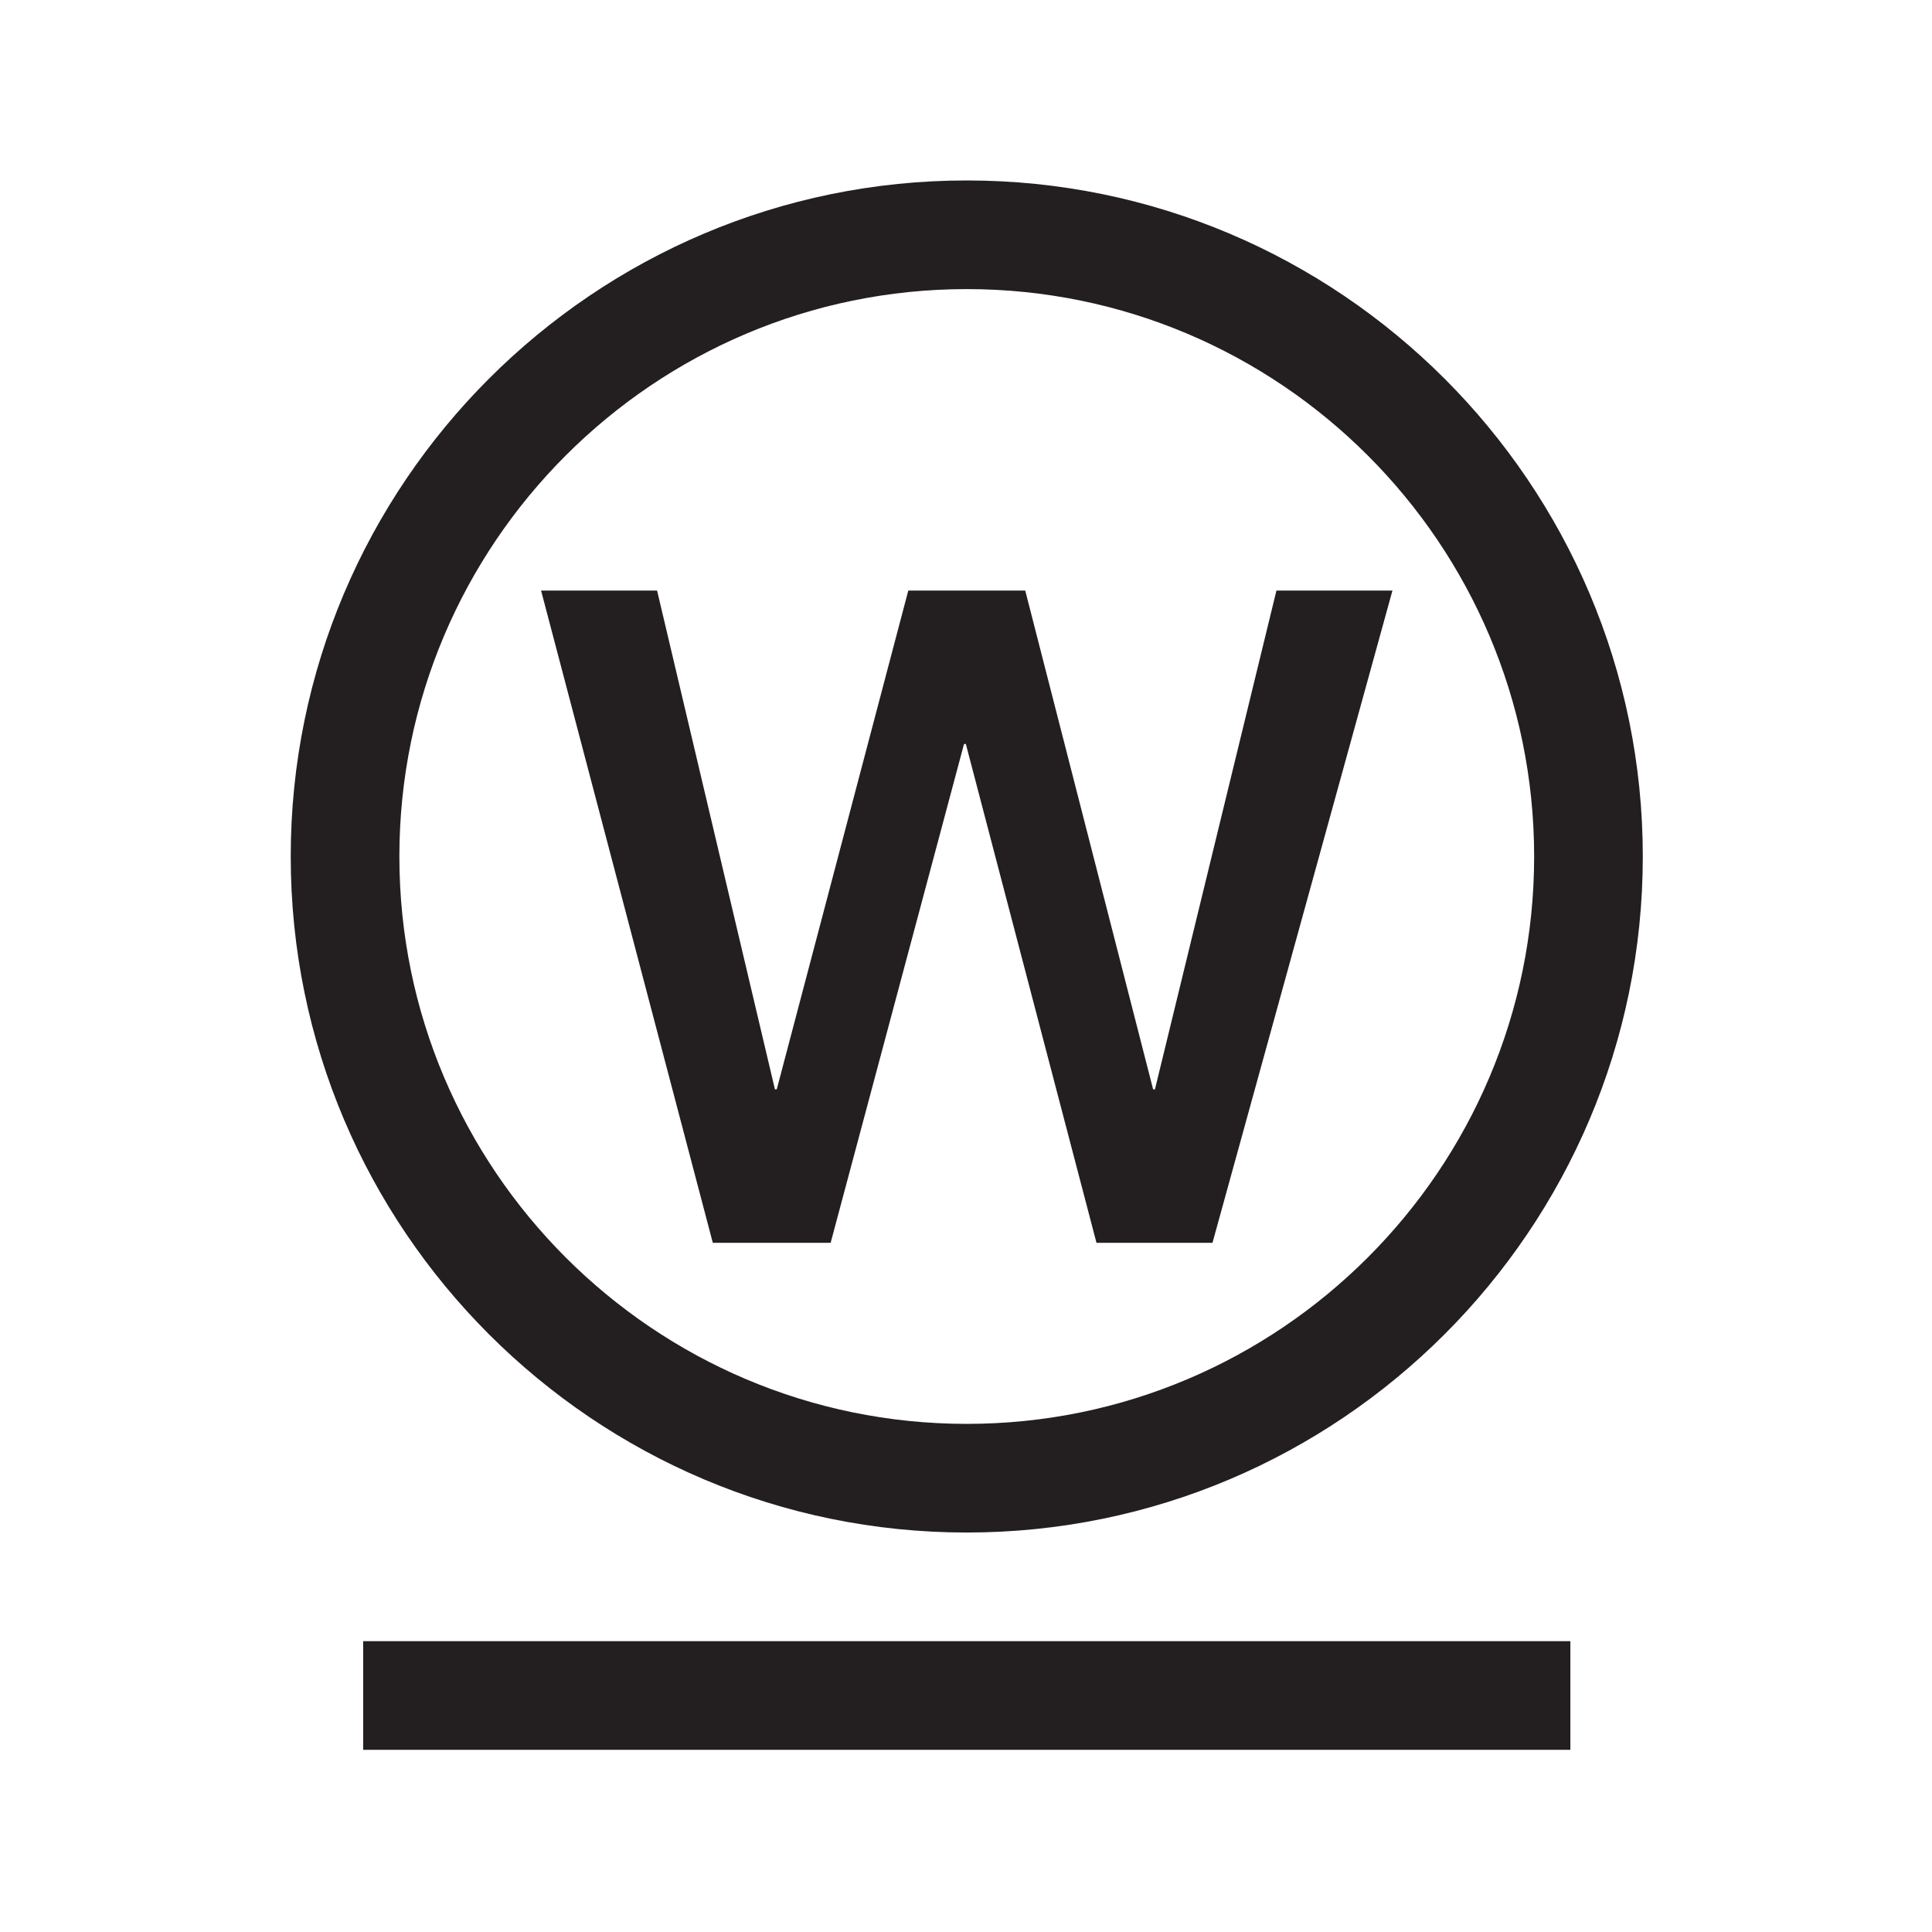 <?xml version="1.0" encoding="UTF-8" standalone="no"?> <svg xmlns:dc="http://purl.org/dc/elements/1.1/" xmlns:cc="http://creativecommons.org/ns#" xmlns:rdf="http://www.w3.org/1999/02/22-rdf-syntax-ns#" xmlns:svg="http://www.w3.org/2000/svg" xmlns="http://www.w3.org/2000/svg" viewBox="0 0 604.72 604.72" height="604.72" width="604.72" xml:space="preserve" id="svg2" version="1.1"><defs id="defs6"></defs><g transform="matrix(1.333,0,0,-1.333,0,604.72)" id="g10"><g transform="scale(0.1)" id="g12"><path id="path14" style="fill:#231f20;fill-opacity:1;fill-rule:nonzero;stroke:none" d="m 3857.46,2525.4 c 0,875.3 -712.11,1587.41 -1587.4,1587.41 -875.3,0 -1587.4,-712.11 -1587.4,-1587.41 0,-875.29 712.1,-1587.4 1587.4,-1587.4 875.29,0 1587.4,712.11 1587.4,1587.4 z m -255.12,0 c 0,-734.61 -597.66,-1332.28 -1332.28,-1332.28 -734.62,0 -1332.283,597.67 -1332.283,1332.28 0,734.63 597.663,1332.3 1332.283,1332.3 734.62,0 1332.28,-597.67 1332.28,-1332.3 z m -332.71,624.45 H 2997.21 L 2711.93,1978.68 h -4.29 l -300.3,1171.17 H 2132.78 L 1823.9,1978.68 h -4.29 L 1542.9,3149.85 h -272.41 l 403.26,-1531.53 h 276.7 l 313.17,1171.17 h 4.29 l 306.74,-1171.17 h 272.41 z M 3687.38,682.891 H 852.738 V 427.77 H 3687.38 v 255.121"></path></g></g></svg> 